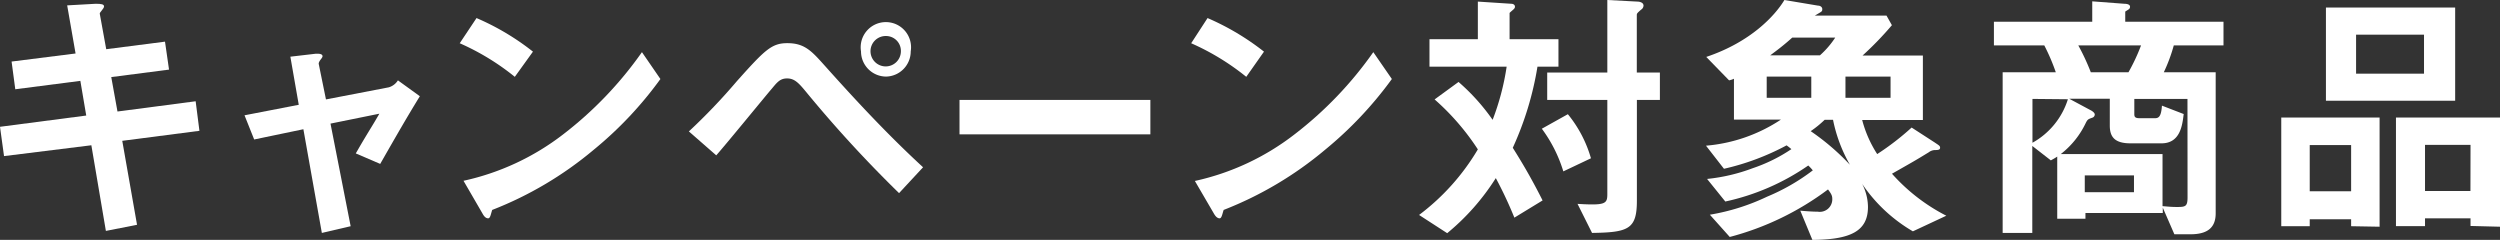 <svg xmlns="http://www.w3.org/2000/svg" viewBox="0 0 297.73 28.57"><rect x="0" y="0" width="297.73" height="28.57" fill="#333333" stroke="none"/><defs><style>.cls-1{fill:#fff;}</style></defs><g id="レイヤー_2" data-name="レイヤー 2"><g id="レイヤー_1-2" data-name="レイヤー 1"><path class="cls-1" d="M14.56,16.77l1.76,10-3.71.73-1.73-10.2L.48,18.59,0,15.1l10.27-1.34-.7-4.13-7.75,1L1.38,7.33,9,6.37,8,.64,11.39.45c.7,0,1,.06,1,.32s-.54.7-.51.86l.77,4.23,7-.9.48,3.33-6.88.89.74,4.1,9.31-1.22.45,3.52Z"/><path class="cls-1" d="M45.28,19.52l-2.91-1.25c.54-.93.64-1.12,1.53-2.59.61-1,.67-1.09,1.28-2.14l-5.82,1.18,2.4,12.22-3.43.8-2.2-12.35-5.86,1.22-1.15-2.88,6.46-1.25-1-5.73,3-.35c.16,0,.83-.06.83.29,0,.06,0,.13-.26.45-.06.09-.22.32-.19.48l.86,4.22L46.3,10.4a1.92,1.92,0,0,0,1.09-.83L50,11.46C48.57,13.79,47.49,15.65,45.28,19.52Z"/><path class="cls-1" d="M61.31,9.15a28.89,28.89,0,0,0-6.56-4l2-3a29.78,29.78,0,0,1,6.72,4Zm9.38,8.7A43.11,43.11,0,0,1,58.62,25c-.16.45-.22,1-.48,1s-.48-.19-.7-.61L55.2,21.53A29.81,29.81,0,0,0,67.07,16a44.68,44.68,0,0,0,9.38-9.79l2.2,3.2A44.76,44.76,0,0,1,70.69,17.85Z"/><path class="cls-1" d="M107.07,23A149.64,149.64,0,0,1,96.16,11.14c-1-1.22-1.5-1.8-2.43-1.8s-1.28.61-2,1.44c-.92,1.09-5.37,6.53-6.43,7.72l-3.26-2.85a71.3,71.3,0,0,0,5.73-6c3.32-3.71,4.12-4.51,6-4.51,2.11,0,2.94,1,4.54,2.78,3.72,4.16,7.52,8.23,11.62,12ZM105.54,9.12a3,3,0,0,1-3-3,3,3,0,1,1,5.92,0A3,3,0,0,1,105.54,9.12Zm0-4.83a1.81,1.81,0,1,0,1.75,1.79A1.77,1.77,0,0,0,105.54,4.29Z"/><path class="cls-1" d="M114.27,16V11.9H137V16Z"/><path class="cls-1" d="M148.42,9.15a29.12,29.12,0,0,0-6.56-4l1.95-3a30.22,30.22,0,0,1,6.72,4Zm9.37,8.7A43.07,43.07,0,0,1,145.73,25c-.16.45-.23,1-.48,1s-.48-.19-.71-.61l-2.24-3.84A29.75,29.75,0,0,0,154.17,16a44.68,44.68,0,0,0,9.38-9.79l2.21,3.2A45.26,45.26,0,0,1,157.79,17.85Z"/><path class="cls-1" d="M183.1,7.94a37.66,37.66,0,0,1-2.94,9.66c1,1.6,2.08,3.36,3.55,6.27l-3.36,2.05a49.05,49.05,0,0,0-2.21-4.71,27.51,27.51,0,0,1-5.79,6.56L169,25.6a26.86,26.86,0,0,0,7-7.81,28.81,28.81,0,0,0-5.15-5.95l2.85-2.08a24.54,24.54,0,0,1,4.06,4.51,29.79,29.79,0,0,0,1.67-6.33h-9.19V4.67H176V.19l4,.26c.16,0,.42.09.42.35s-.29.38-.64.74V4.67h5.82V7.94Zm3.08,12.47a16.7,16.7,0,0,0-2.56-5.08l3.1-1.73a14.65,14.65,0,0,1,2.75,5.25Zm8.76-8.51v12c0,3.39-1,3.78-5.34,3.84l-1.73-3.46c3.3.2,3.55,0,3.55-1.15V11.9h-7.16V8.64h7.16V0L195,.19c.25,0,.73.1.73.48a.59.59,0,0,1-.29.48c-.44.39-.51.45-.51.64V8.64h2.75V11.9Z"/><path class="cls-1" d="M227.81,27.55a18.57,18.57,0,0,1-6.05-5.66,6.07,6.07,0,0,1,.7,2.75c0,2.85-2,3.9-6.62,3.93l-1.44-3.48c.67.06,1.44.12,2.08.12a1.49,1.49,0,0,0,1.73-1.53c0-.35-.1-.58-.51-1.12A33.77,33.77,0,0,1,206,28.22l-2.37-2.65a25.61,25.61,0,0,0,6.82-2.15,24.3,24.3,0,0,0,5.44-3.13,5.4,5.4,0,0,0-.54-.58A27.56,27.56,0,0,1,205.47,24l-2.17-2.69a21.51,21.51,0,0,0,5.44-1.28,19.19,19.19,0,0,0,4.6-2.27c-.19-.16-.22-.19-.57-.45a29.56,29.56,0,0,1-7.46,2.79l-2.14-2.75a19,19,0,0,0,8.93-3.11h-5.6V9.38a2.6,2.6,0,0,1-.58.19L203.2,6.78C208.51,5,211.39,1.86,212.51,0l4,.67c.26,0,.51.16.51.42s-.09.29-.35.45l-.54.32h8.54L225.31,3a39.11,39.11,0,0,1-3.49,3.61H229v7.68h-7.23a14,14,0,0,0,1.79,4.06,31.73,31.73,0,0,0,4.1-3.16l2.72,1.76c.51.35.67.41.67.64s-.19.28-.58.28a1.23,1.23,0,0,0-.76.26c-1.73,1.06-1.86,1.12-4.39,2.56a22.14,22.14,0,0,0,6.47,5ZM215.71,9.12H210.4v2.53h5.31Zm-2.27-4.64c-1,.9-1.76,1.47-2.62,2.11h5.92a10.53,10.53,0,0,0,1.82-2.11Zm4.86,9.79h-1a12.69,12.69,0,0,1-1.66,1.35,28.24,28.24,0,0,1,4.67,4A17.78,17.78,0,0,1,218.3,14.27Zm6.85-5.15h-5.37v2.53h5.37Z"/><path class="cls-1" d="M258.88,5.41a19.42,19.42,0,0,1-1.19,3.2h6.18v16.8c0,1.72-1,2.49-3,2.49h-1.92l-1.38-3.17v.64h-9.21v.68H245v-7.4c-.35.23-.48.29-.76.45l-2.21-1.72V27.74H238.5V8.61h6.33a23.69,23.69,0,0,0-1.37-3.2h-6V2.59h11.71V.16L253,.45c.26,0,.67.06.67.35s-.19.32-.57.58V2.59H264.8V5.41Zm-16.83,6.37V17a9,9,0,0,0,4.22-5.18Zm18.46,0h-6.33V13.6c0,.38.16.48.7.48h1.73c.48,0,.77-.19.86-1.5l2.59,1c-.16,1.34-.41,3.49-2.65,3.49h-3.68c-1.86,0-2.47-.74-2.47-2.11v-3.2h-4.83l2.5,1.34c.13.06.54.29.54.54a.41.41,0,0,1-.25.36c-.52.19-.58.19-.8.6a10.26,10.26,0,0,1-3,3.75h12.12v6.2c.87.07,1.09.1,1.73.1,1,0,1.25-.06,1.25-1.15Zm-13-6.37A26.28,26.28,0,0,1,249,8.61h4.48a22.46,22.46,0,0,0,1.5-3.2Zm6.63,15.48h-5.86v2h5.86Z"/><path class="cls-1" d="M280,26.94v-.83h-4.93v.83h-3.39V14h11.71v13Zm0-9.66h-4.93v5.5H280ZM277,12V.9h15.39V12Zm11.68-7.87h-8.09V8.77h8.09Zm5.54,22.78V26H288.8v.93h-3.46V14h12.39v13Zm0-9.66H288.8v5.5h5.41Z"/></g></g></svg>